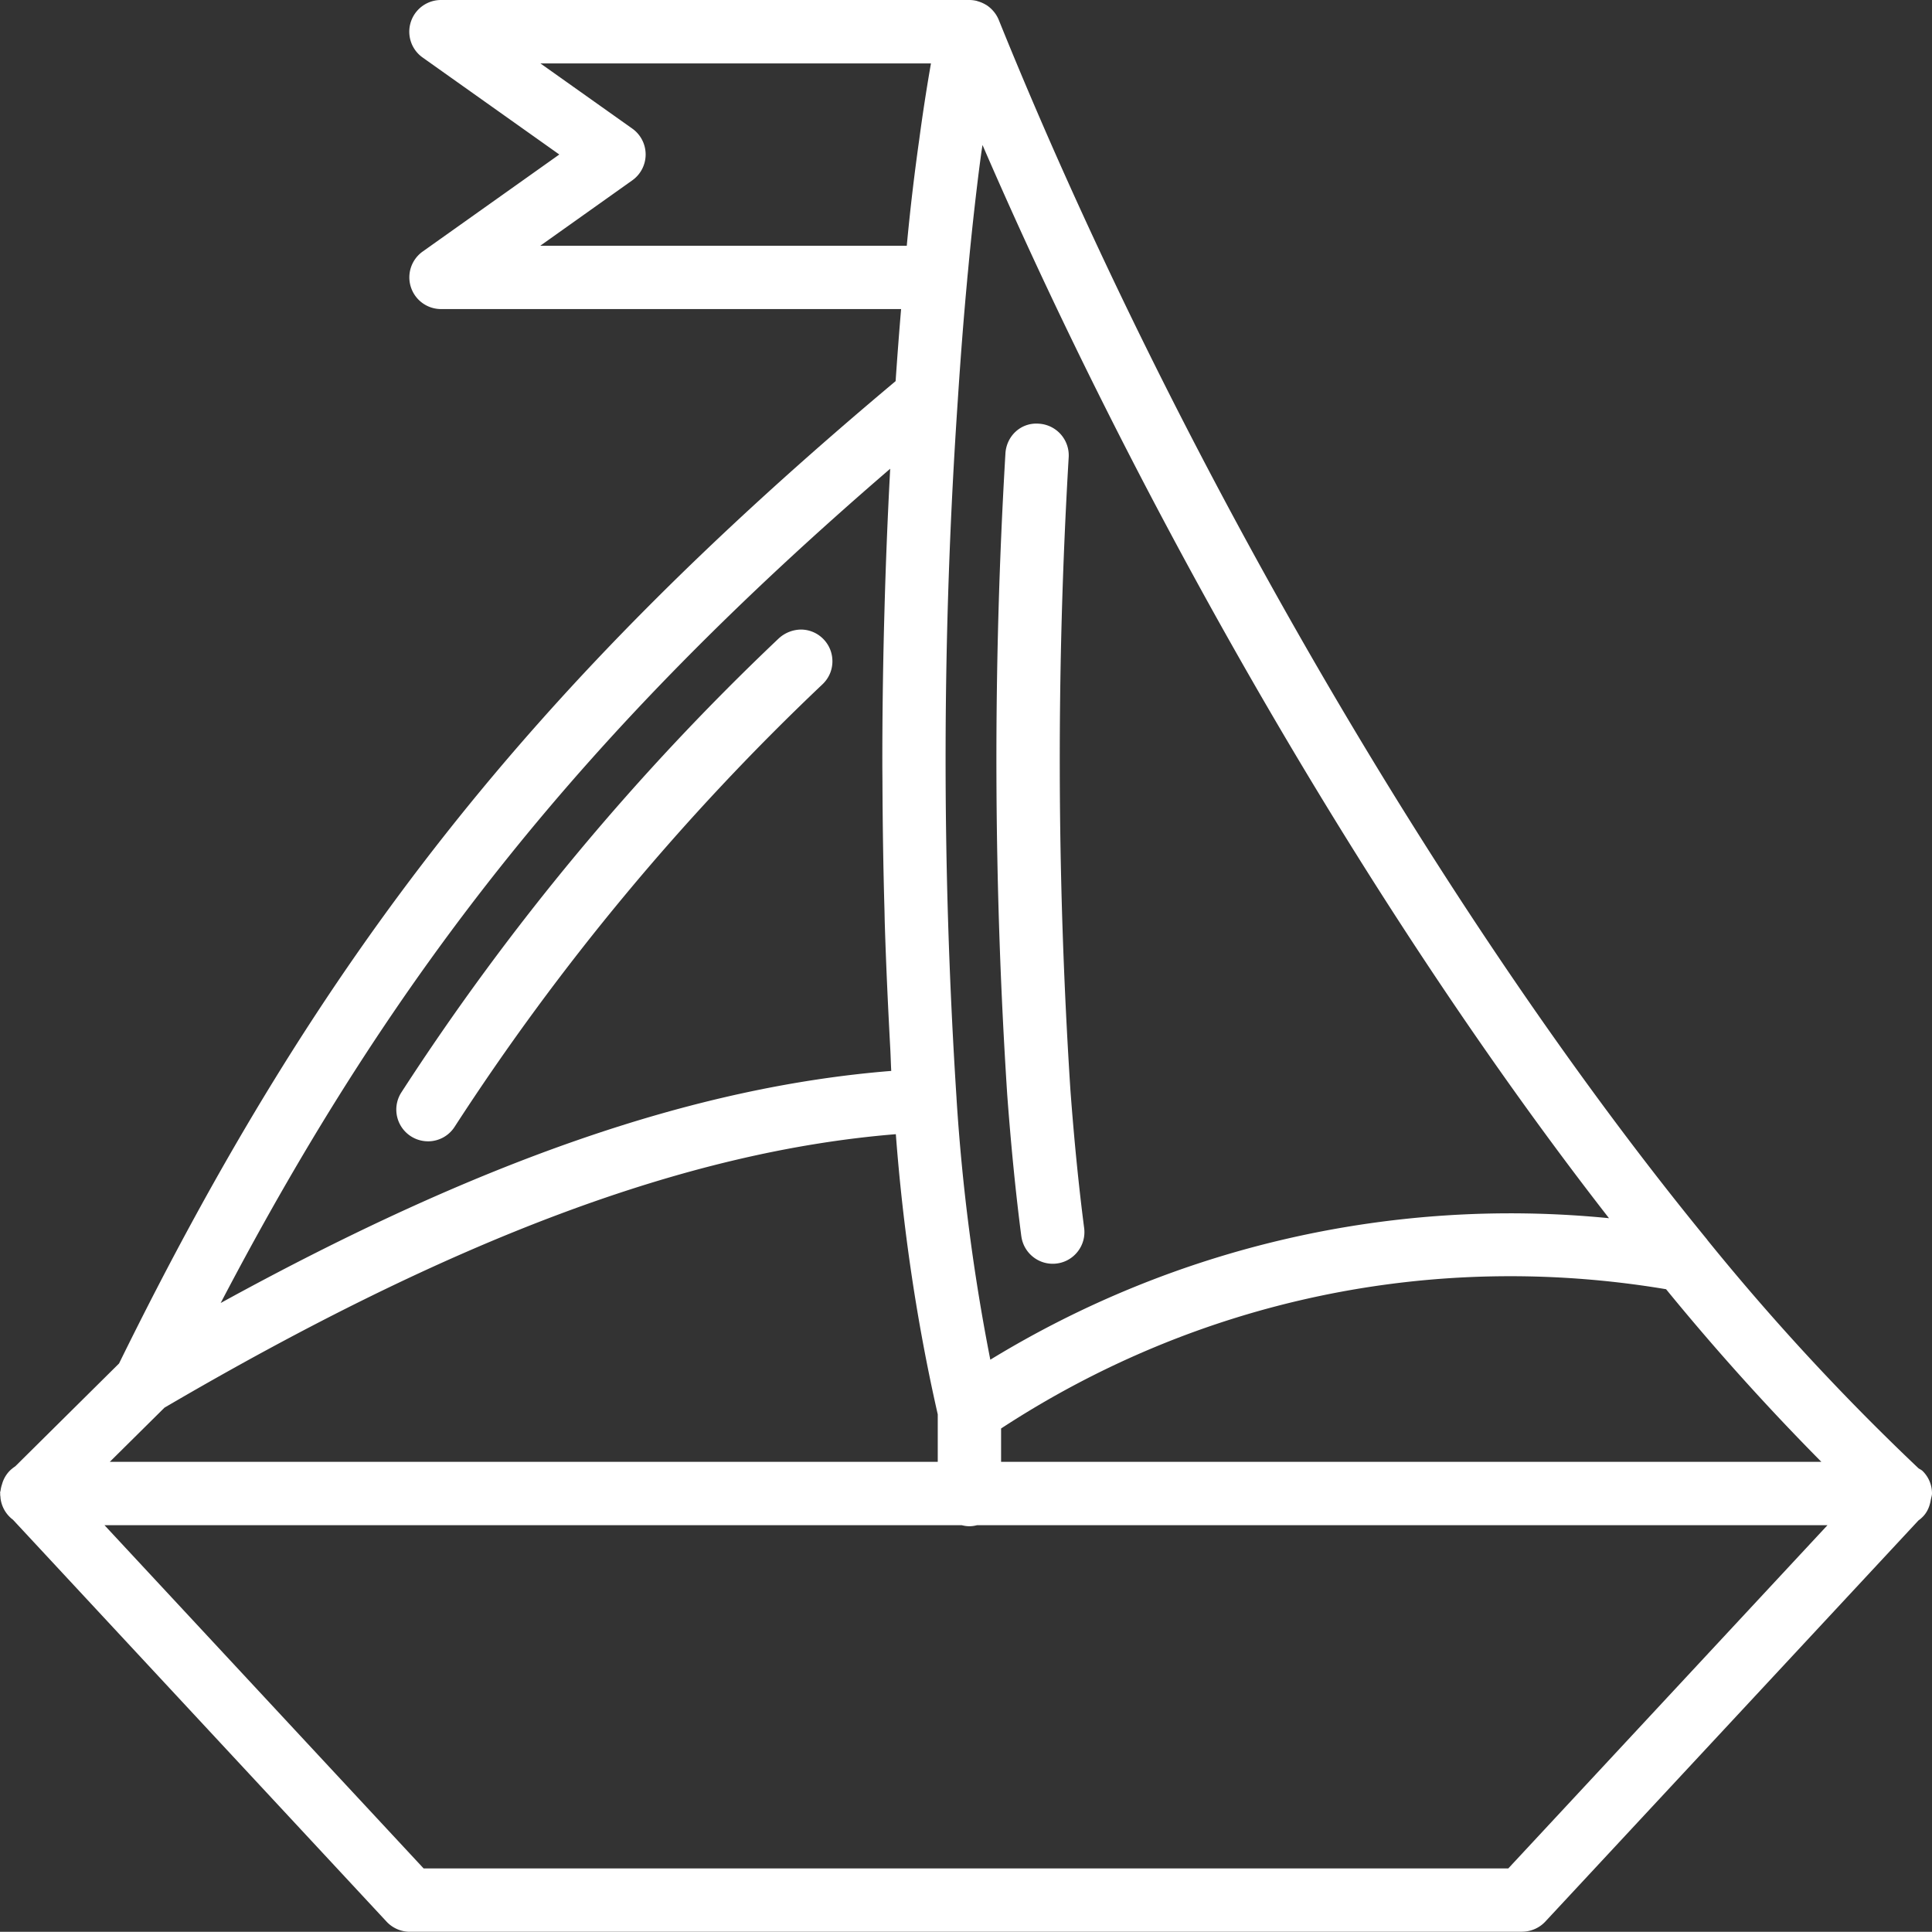 <svg xmlns="http://www.w3.org/2000/svg" width="88.496" height="88.487" data-name="Ebene 1"><rect width="100%" height="100%" fill="#333333" stroke="none"/><path fill="#fff" d="M46.782 56.621c.093.722.71 1.266 1.437 1.266v-.5.5a1.444 1.444 0 0 0 1.151-.565c.236-.307.34-.688.29-1.072-.248-1.913-.46-4.045-.63-6.332a235.072 235.072 0 0 1-.078-28.98 1.454 1.454 0 0 0-1.367-1.531c-.826-.064-1.485.568-1.531 1.366-.577 9.745-.549 19.62.081 29.354.175 2.358.393 4.543.646 6.494Z"/><path fill="#fff" d="M88.446 68.675c.017-.091.051-.178.05-.272a1.436 1.436 0 0 0-.431-1.023c-.055-.055-.127-.081-.189-.126a108.715 108.715 0 0 1-9.666-10.45c-.005-.006-.005-.013-.01-.019C66.181 42.11 53.749 20.708 45.758.935a1.454 1.454 0 0 0-.267-.437 1.445 1.445 0 0 0-.31-.268L45.127.2a1.471 1.471 0 0 0-.329-.139c-.027-.008-.052-.019-.08-.025A1.463 1.463 0 0 0 44.406 0H20.198a1.453 1.453 0 0 0-1.43 1.697c.066.381.277.715.592.938l6.259 4.442-6.26 4.446a1.452 1.452 0 0 0 .841 2.634h21.075c-.09 1.074-.174 2.172-.251 3.301C24.363 31.425 14.661 43.701 5.453 62.455L.7 67.165a1.875 1.875 0 0 0-.234.184 1.409 1.409 0 0 0-.373.637 1.478 1.478 0 0 0-.067.287c-.003.03-.019.056-.02.087 0 .024.004.047.004.07l-.002.024c0 .036.008.071.011.106.004.035.004.07.01.104.057.387.265.723.565.948l17.118 18.415c.274.291.659.458 1.054.458h50.953v-.003c.4 0 .787-.167 1.062-.46l17.096-18.379a1.41 1.41 0 0 0 .222-.194c.207-.223.304-.497.346-.777ZM41.535 11.256H24.748l4.218-2.998a1.454 1.454 0 0 0-.001-2.366l-4.212-2.988h17.89a87.083 87.083 0 0 0-.536 3.481 103.05 103.05 0 0 0-.572 4.871Zm-.501 40.695c.326 4.311.96 8.618 1.92 12.835v2.174H5.029l2.506-2.482c13.232-7.744 23.922-11.747 33.499-12.526Zm-.258-30.48a241.685 241.685 0 0 0-.264 6.548l-.018.663c-.052 2.105-.08 4.212-.078 6.319 0 .264.004.527.005.791.008 1.967.037 3.934.093 5.899.006.215.008.429.015.644.059 1.907.148 3.809.251 5.709.018.336.025.674.044 1.01-9.045.726-18.855 4.119-30.716 10.631 8.031-15.359 16.785-26.259 30.667-38.213Zm3.524-8.633.001-.005c.015-.191.038-.382.054-.573a145.916 145.916 0 0 1 .462-4.253c.042-.337.085-.661.129-.986.018-.127.039-.253.058-.38C52.558 24.1 63.165 42.272 73.701 55.8a45.698 45.698 0 0 0-28.339 6.482 91.879 91.879 0 0 1-1.548-11.972v-.011a241.493 241.493 0 0 1 .063-32.034v-.006c.125-1.922.268-3.746.424-5.421Zm1.554 52.595c9.036-5.908 19.794-8.165 30.461-6.38a111.624 111.624 0 0 0 7.113 7.907H45.855v-1.526Zm-1.797 4.43c.112.028.226.047.346.047h.002c.12 0 .235-.019.346-.047h38.957l-14.62 15.721H19.404L4.787 69.863h39.27Z"/><path fill="#fff" d="M19.603 52.279c.495 0 .951-.247 1.22-.663a111.222 111.222 0 0 1 16.861-20.281c.279-.269.438-.63.445-1.018s-.136-.755-.404-1.034a1.443 1.443 0 0 0-1.018-.446 1.538 1.538 0 0 0-1.032.402 114.021 114.021 0 0 0-17.291 20.8 1.453 1.453 0 0 0 1.219 2.239Z"/></svg>